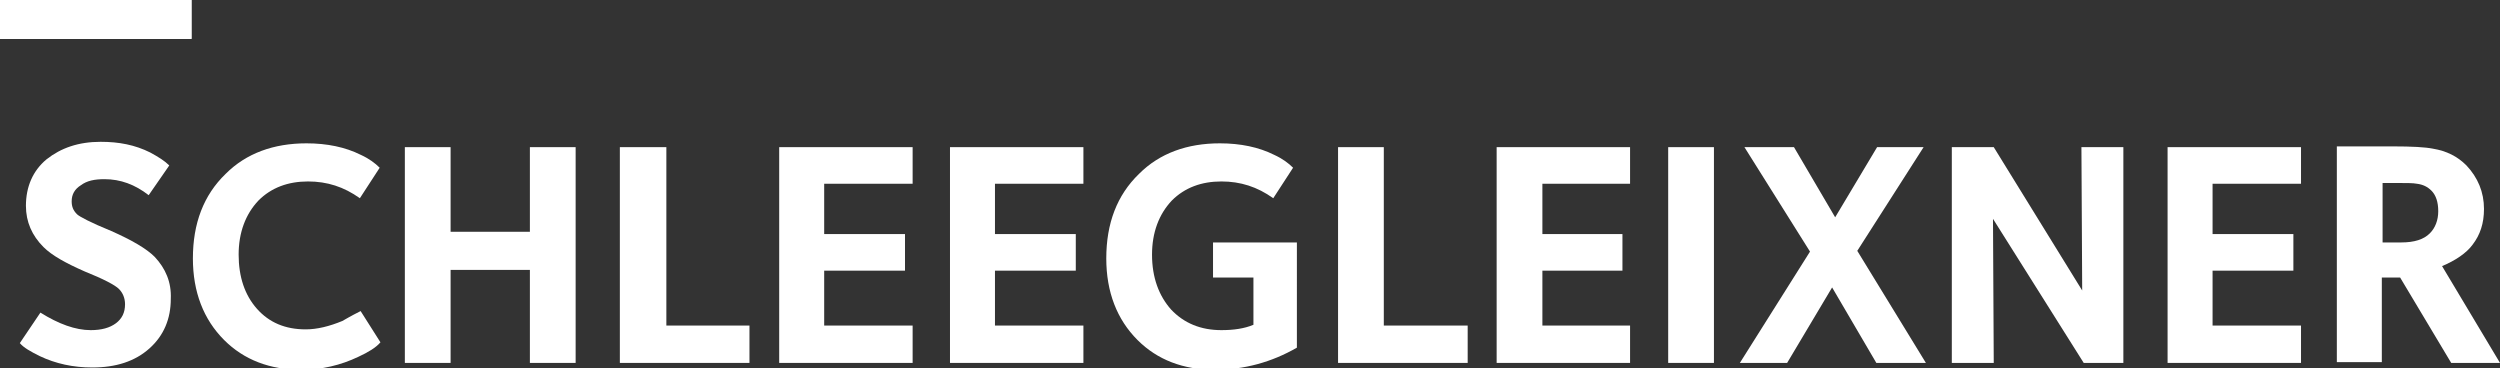 <?xml version="1.0" encoding="utf-8"?>
<!-- Generator: Adobe Illustrator 28.0.0, SVG Export Plug-In . SVG Version: 6.00 Build 0)  -->
<svg version="1.1" id="Quer" xmlns="http://www.w3.org/2000/svg" xmlns:xlink="http://www.w3.org/1999/xlink" x="0px" y="0px"
	 viewBox="0 0 327.9 48.3" style="enable-background:new 0 0 327.9 48.3;" xml:space="preserve">
<rect x="0" y="0" width="327.9" height="48.3" fill="#333333" stroke="none"/>
<g>
	<polygon style="fill:#FFFFFF;" points="301.8,42.7 290.2,42.7 290.2,35.5 300.8,35.5 300.8,30.7 290.2,30.7 290.2,24.1 301.8,24.1 
		301.8,19.3 284.3,19.3 284.3,47.6 301.8,47.6 301.8,42.7 	"/>
	<polygon style="fill:#FFFFFF;" points="278.5,19.3 273,19.3 273.1,38.1 261.5,19.3 256,19.3 256,47.6 261.5,47.6 261.4,28.7 
		273.3,47.6 278.5,47.6 278.5,19.3 	"/>
	<polygon style="fill:#FFFFFF;" points="243.6,32.9 252.3,19.3 246.2,19.3 240.7,28.5 235.3,19.3 228.8,19.3 237.4,33 228.2,47.6 
		234.4,47.6 240.3,37.7 246.1,47.6 252.6,47.6 243.6,32.9 	"/>
	<polygon style="fill:#FFFFFF;" points="224.8,19.3 218.8,19.3 218.8,47.6 224.8,47.6 224.8,19.3 	"/>
	<polygon style="fill:#FFFFFF;" points="192.5,42.7 181.5,42.7 181.5,19.3 175.5,19.3 175.5,47.6 192.5,47.6 192.5,42.7 	"/>
	<path style="fill:#FFFFFF;" d="M170.1,31.8h-11v4.6h5.3v6.2c-1.2,0.5-2.6,0.7-4.2,0.7c-2.7,0-4.9-0.9-6.6-2.7
		c-1.6-1.8-2.5-4.2-2.5-7.2c0-2.9,0.9-5.3,2.6-7.1c1.7-1.7,3.9-2.5,6.5-2.5c2.5,0,4.7,0.7,6.8,2.2l2.6-4c-0.6-0.6-1.4-1.2-2.5-1.7
		c-2-1-4.4-1.5-7.1-1.5c-4.3,0-7.9,1.3-10.6,4c-2.9,2.8-4.3,6.5-4.3,11.1c0,4.4,1.4,8,4.1,10.7c2.6,2.6,6,3.9,10.1,3.9
		c3.9,0,7.5-1,10.8-2.9V31.8L170.1,31.8z"/>
	<path style="fill:#FFFFFF;" d="M320.3,34.9c1.7-0.7,3.2-1.7,4-2.8c1-1.3,1.5-2.8,1.5-4.7c0-2.2-0.8-4.1-2.3-5.7
		c-1.2-1.2-2.6-1.9-4.4-2.2c-1-0.2-2.7-0.3-5.3-0.3h-7.3v28.3h5.9V36.4h0.4v0h2l6.7,11.2h6.4L320.3,34.9L320.3,34.9z M314.9,31.8
		h-2.4V24h1.7c1.4,0,2.3,0,2.8,0.1c0.8,0.1,1.4,0.4,1.9,0.9c0.6,0.6,0.9,1.5,0.9,2.7c0,1.2-0.4,2.2-1.1,2.9
		C317.9,31.4,316.7,31.8,314.9,31.8L314.9,31.8z"/>
	<polygon style="fill:#FFFFFF;" points="0,5.1 25.1,5.1 25.1,0 0,0 0,5.1 	"/>
	<polygon style="fill:#FFFFFF;" points="0,5.1 25.1,5.1 25.1,0 0,0 0,5.1 	"/>
	<polygon style="fill:#FFFFFF;" points="0,5.1 25.1,5.1 25.1,0 0,0 0,5.1 	"/>
	<polygon style="fill:#FFFFFF;" points="98.3,42.7 87.4,42.7 87.4,19.3 81.3,19.3 81.3,47.6 98.3,47.6 98.3,42.7 	"/>
	<polygon style="fill:#FFFFFF;" points="75.5,19.3 69.5,19.3 69.5,30.4 59.1,30.4 59.1,19.3 53.1,19.3 53.1,47.6 59.1,47.6 
		59.1,35.4 69.5,35.4 69.5,47.6 75.5,47.6 75.5,19.3 	"/>
	<path style="fill:#FFFFFF;" d="M47.3,40.8c-1.4,0.7-2.2,1.2-2.4,1.3c-1.7,0.7-3.3,1.1-4.8,1.1c-2.7,0-4.8-0.9-6.4-2.7
		c-1.6-1.8-2.4-4.2-2.4-7.1c0-2.9,0.9-5.3,2.6-7.1c1.7-1.7,3.9-2.5,6.5-2.5c2.5,0,4.7,0.7,6.8,2.2l2.6-4c-0.6-0.6-1.4-1.2-2.5-1.7
		c-2-1-4.4-1.5-7.1-1.5c-4.3,0-7.9,1.3-10.6,4c-2.9,2.8-4.3,6.5-4.3,11.1c0,4.4,1.4,8,4.1,10.7c2.6,2.6,6,3.9,10.1,3.9
		c2.7,0,5.2-0.6,7.5-1.7c1.3-0.6,2.3-1.2,2.9-1.9L47.3,40.8L47.3,40.8z"/>
	<path style="fill:#FFFFFF;" d="M20.3,33.7c-1.1-1.1-3-2.2-5.7-3.4c-2.7-1.1-4.2-1.9-4.5-2.2c-0.5-0.5-0.7-1-0.7-1.7
		c0-0.9,0.4-1.6,1.2-2.1c0.8-0.6,1.8-0.8,3.1-0.8c2.1,0,4,0.7,5.8,2.1l2.7-3.9c-0.6-0.6-1.4-1.1-2.5-1.7c-2-1-4.1-1.4-6.5-1.4
		c-2.9,0-5.2,0.8-7.1,2.3c-1.8,1.5-2.7,3.6-2.7,6.1c0,2.1,0.8,3.9,2.3,5.4c1.1,1.1,2.9,2.1,5.4,3.2c2.5,1,4,1.8,4.5,2.3
		c0.5,0.5,0.8,1.2,0.8,2c0,1.1-0.4,1.9-1.2,2.5c-0.8,0.6-1.9,0.9-3.3,0.9c-2,0-4.2-0.8-6.6-2.3L2.6,45c0.5,0.6,1.4,1.1,2.6,1.7
		c2.1,1,4.4,1.5,6.9,1.5c3.1,0,5.6-0.8,7.5-2.5c1.9-1.7,2.8-3.9,2.8-6.5C22.5,37,21.7,35.2,20.3,33.7"/>
	<polygon style="fill:#FFFFFF;" points="213.8,42.7 202.3,42.7 202.3,35.5 212.8,35.5 212.8,30.7 202.3,30.7 202.3,24.1 213.8,24.1 
		213.8,19.3 196.3,19.3 196.3,47.6 213.8,47.6 213.8,42.7 	"/>
	<polygon style="fill:#FFFFFF;" points="142.1,42.7 130.5,42.7 130.5,35.5 141.1,35.5 141.1,30.7 130.5,30.7 130.5,24.1 142.1,24.1 
		142.1,19.3 124.6,19.3 124.6,47.6 142.1,47.6 142.1,42.7 	"/>
	<polygon style="fill:#FFFFFF;" points="119.7,42.7 108.1,42.7 108.1,35.5 118.7,35.5 118.7,30.7 108.1,30.7 108.1,24.1 119.7,24.1 
		119.7,19.3 102.2,19.3 102.2,47.6 119.7,47.6 119.7,42.7 	"/>
</g>
</svg>

